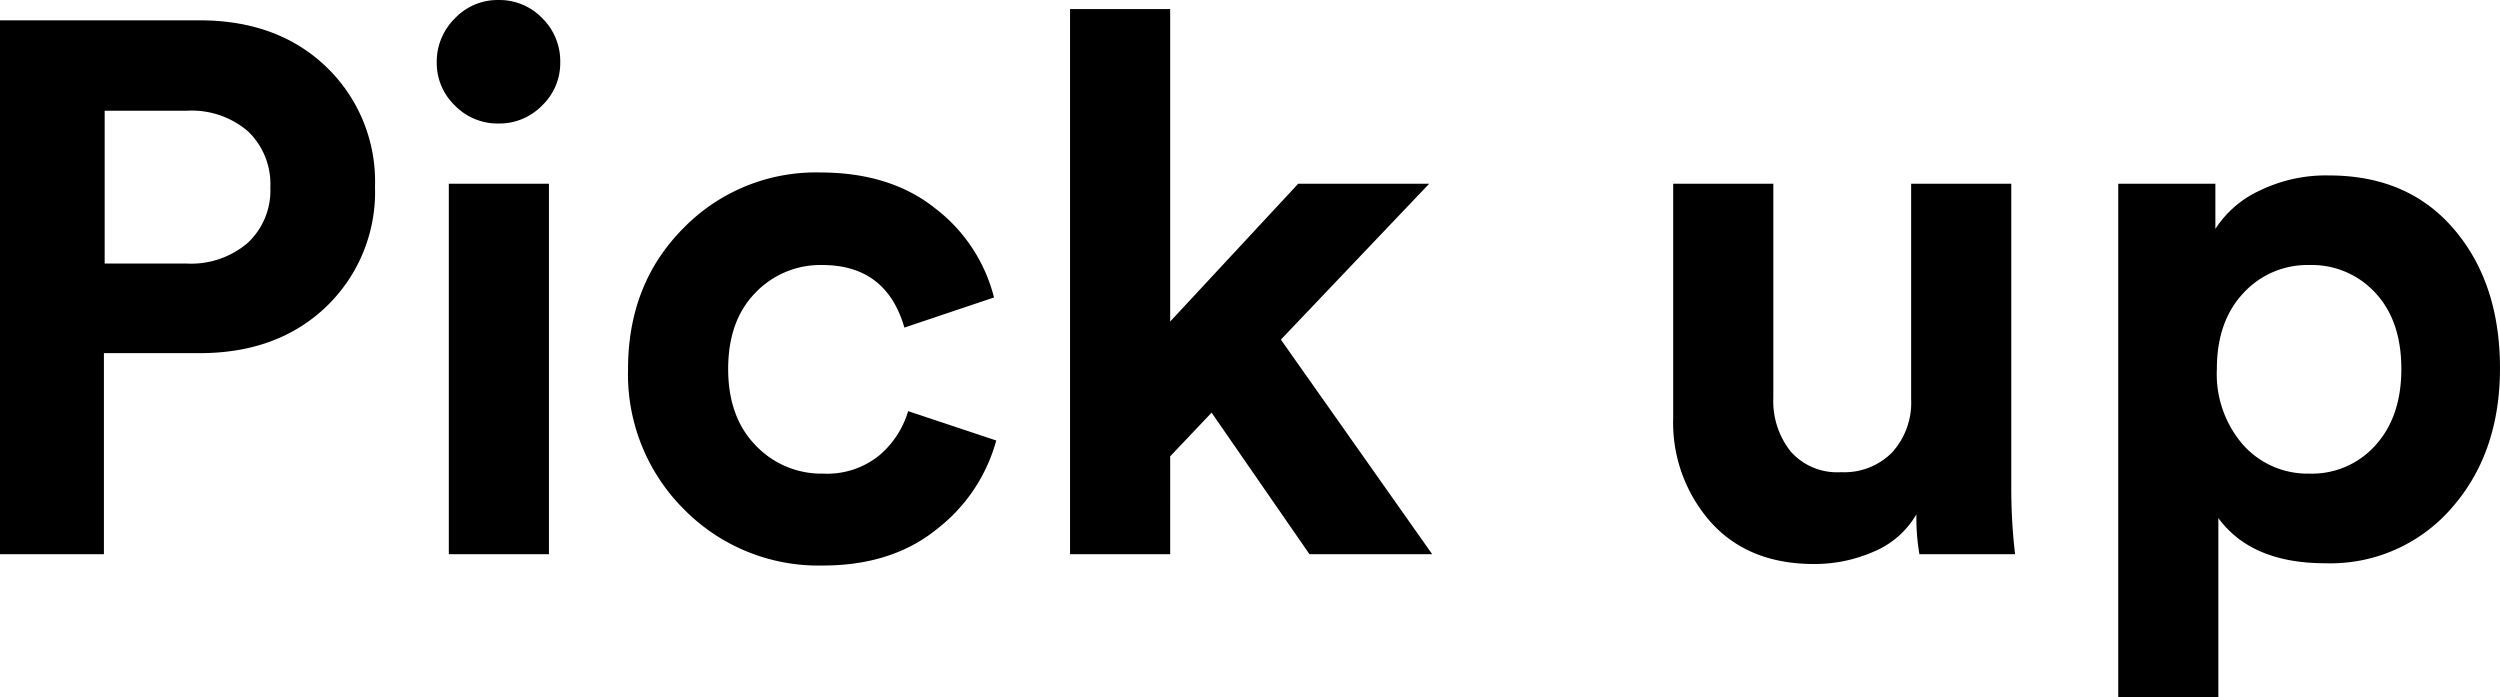 <svg xmlns="http://www.w3.org/2000/svg" width="312.08" height="87.044" viewBox="0 0 312.08 87.044"><path d="M20.68-36.284H30.926a10.833,10.833,0,0,0,7.614-2.585,8.918,8.918,0,0,0,2.82-6.909,9.11,9.11,0,0,0-2.773-7,10.8,10.8,0,0,0-7.661-2.585H20.68ZM32.524-25.1H20.586V0H7.614V-66.646h24.91q9.776,0,15.839,5.828a19.822,19.822,0,0,1,6.063,14.946,19.822,19.822,0,0,1-6.063,14.946Q42.3-25.1,32.524-25.1ZM76.14,0h-12.5V-46.248h12.5ZM62.134-61.382a7.584,7.584,0,0,1,2.256-5.5,7.352,7.352,0,0,1,5.452-2.3,7.428,7.428,0,0,1,5.452,2.256,7.539,7.539,0,0,1,2.256,5.546,7.32,7.32,0,0,1-2.256,5.358,7.428,7.428,0,0,1-5.452,2.256,7.428,7.428,0,0,1-5.452-2.256A7.32,7.32,0,0,1,62.134-61.382ZM110.262-36.1a11.208,11.208,0,0,0-8.366,3.478q-3.384,3.478-3.384,9.494t3.431,9.541a11.285,11.285,0,0,0,8.413,3.525,10.326,10.326,0,0,0,7.05-2.3,11.52,11.52,0,0,0,3.572-5.5l11,3.666a20.952,20.952,0,0,1-7.332,11Q119,1.41,110.356,1.41a23.554,23.554,0,0,1-17.343-7,23.782,23.782,0,0,1-7-17.531q0-10.622,6.909-17.578a23.1,23.1,0,0,1,17.061-6.956q8.836,0,14.476,4.559a20.2,20.2,0,0,1,7.238,11.045l-11.186,3.76Q118.252-36.1,110.262-36.1Zm75.764-10.152L167.508-26.79,186.4,0H171.08L158.86-17.672l-5.17,5.452V0h-12.5V-68.056h12.5v39.01l15.98-17.2ZM247.22,0a26.412,26.412,0,0,1-.376-4.982,11.064,11.064,0,0,1-5.311,4.653,18.351,18.351,0,0,1-7.473,1.551q-8.178,0-12.878-5.217a18.726,18.726,0,0,1-4.7-13.019V-46.248h12.5v26.7a10.125,10.125,0,0,0,2.162,6.721,7.745,7.745,0,0,0,6.3,2.585,8.366,8.366,0,0,0,6.392-2.491,9.262,9.262,0,0,0,2.35-6.627V-46.248h12.5V-8.366A70.845,70.845,0,0,0,259.158,0Zm37.318,17.86h-12.5V-46.248h12.126v5.64a13.06,13.06,0,0,1,5.452-4.747,18.914,18.914,0,0,1,8.742-1.927q9.87,0,15.6,6.721t5.734,17.343q0,10.622-6.063,17.484a20.027,20.027,0,0,1-15.745,6.862q-9.212,0-13.348-5.64Zm19.552-31.4q3.29-3.572,3.29-9.588t-3.243-9.494a10.758,10.758,0,0,0-8.225-3.478,10.837,10.837,0,0,0-8.272,3.525q-3.29,3.525-3.29,9.447a13.462,13.462,0,0,0,3.29,9.494,10.77,10.77,0,0,0,8.272,3.572A10.611,10.611,0,0,0,304.09-13.536Z" transform="translate(-7.614 69.184)"/></svg>